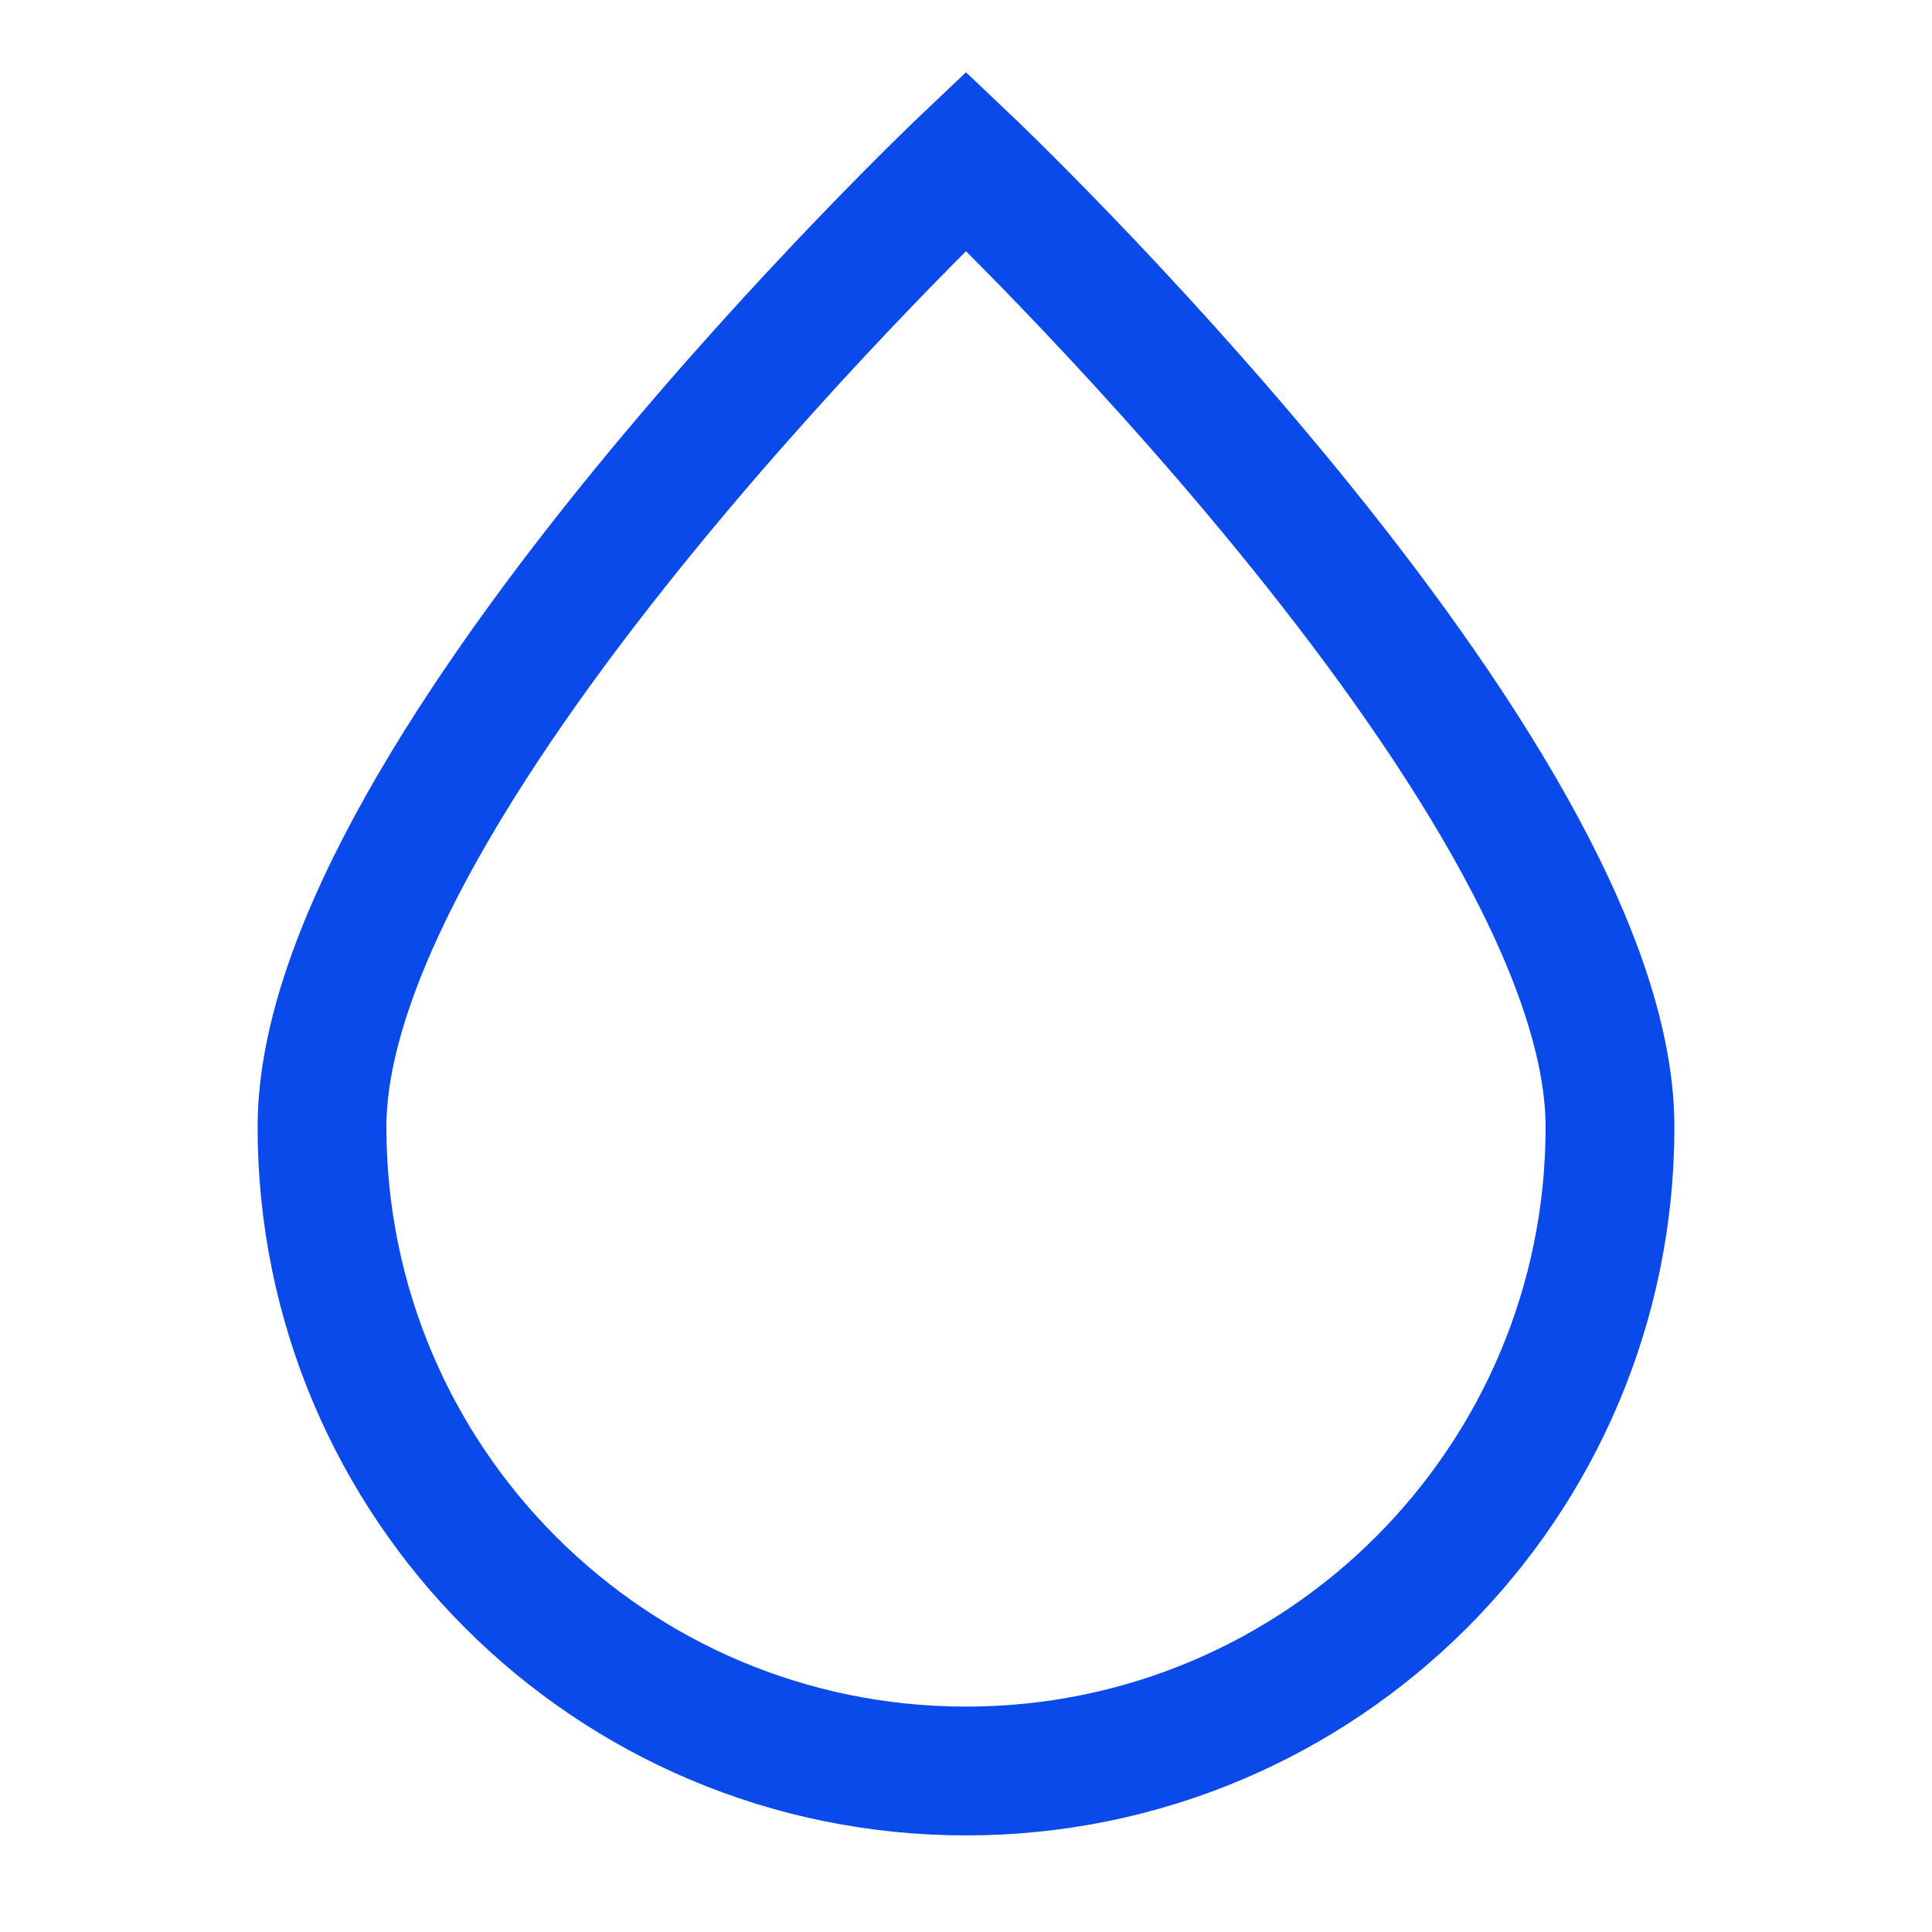 <svg width="30" height="30" viewBox="0 0 30 30" fill="none" xmlns="http://www.w3.org/2000/svg">
<path d="M25 17.5C25 11.977 15 2.5 15 2.5C15 2.5 5 11.977 5 17.5C5 23.023 9.477 27.5 15 27.5C20.523 27.5 25 23.023 25 17.5Z" stroke="#0B4AEA" stroke-width="2"/>
</svg>
